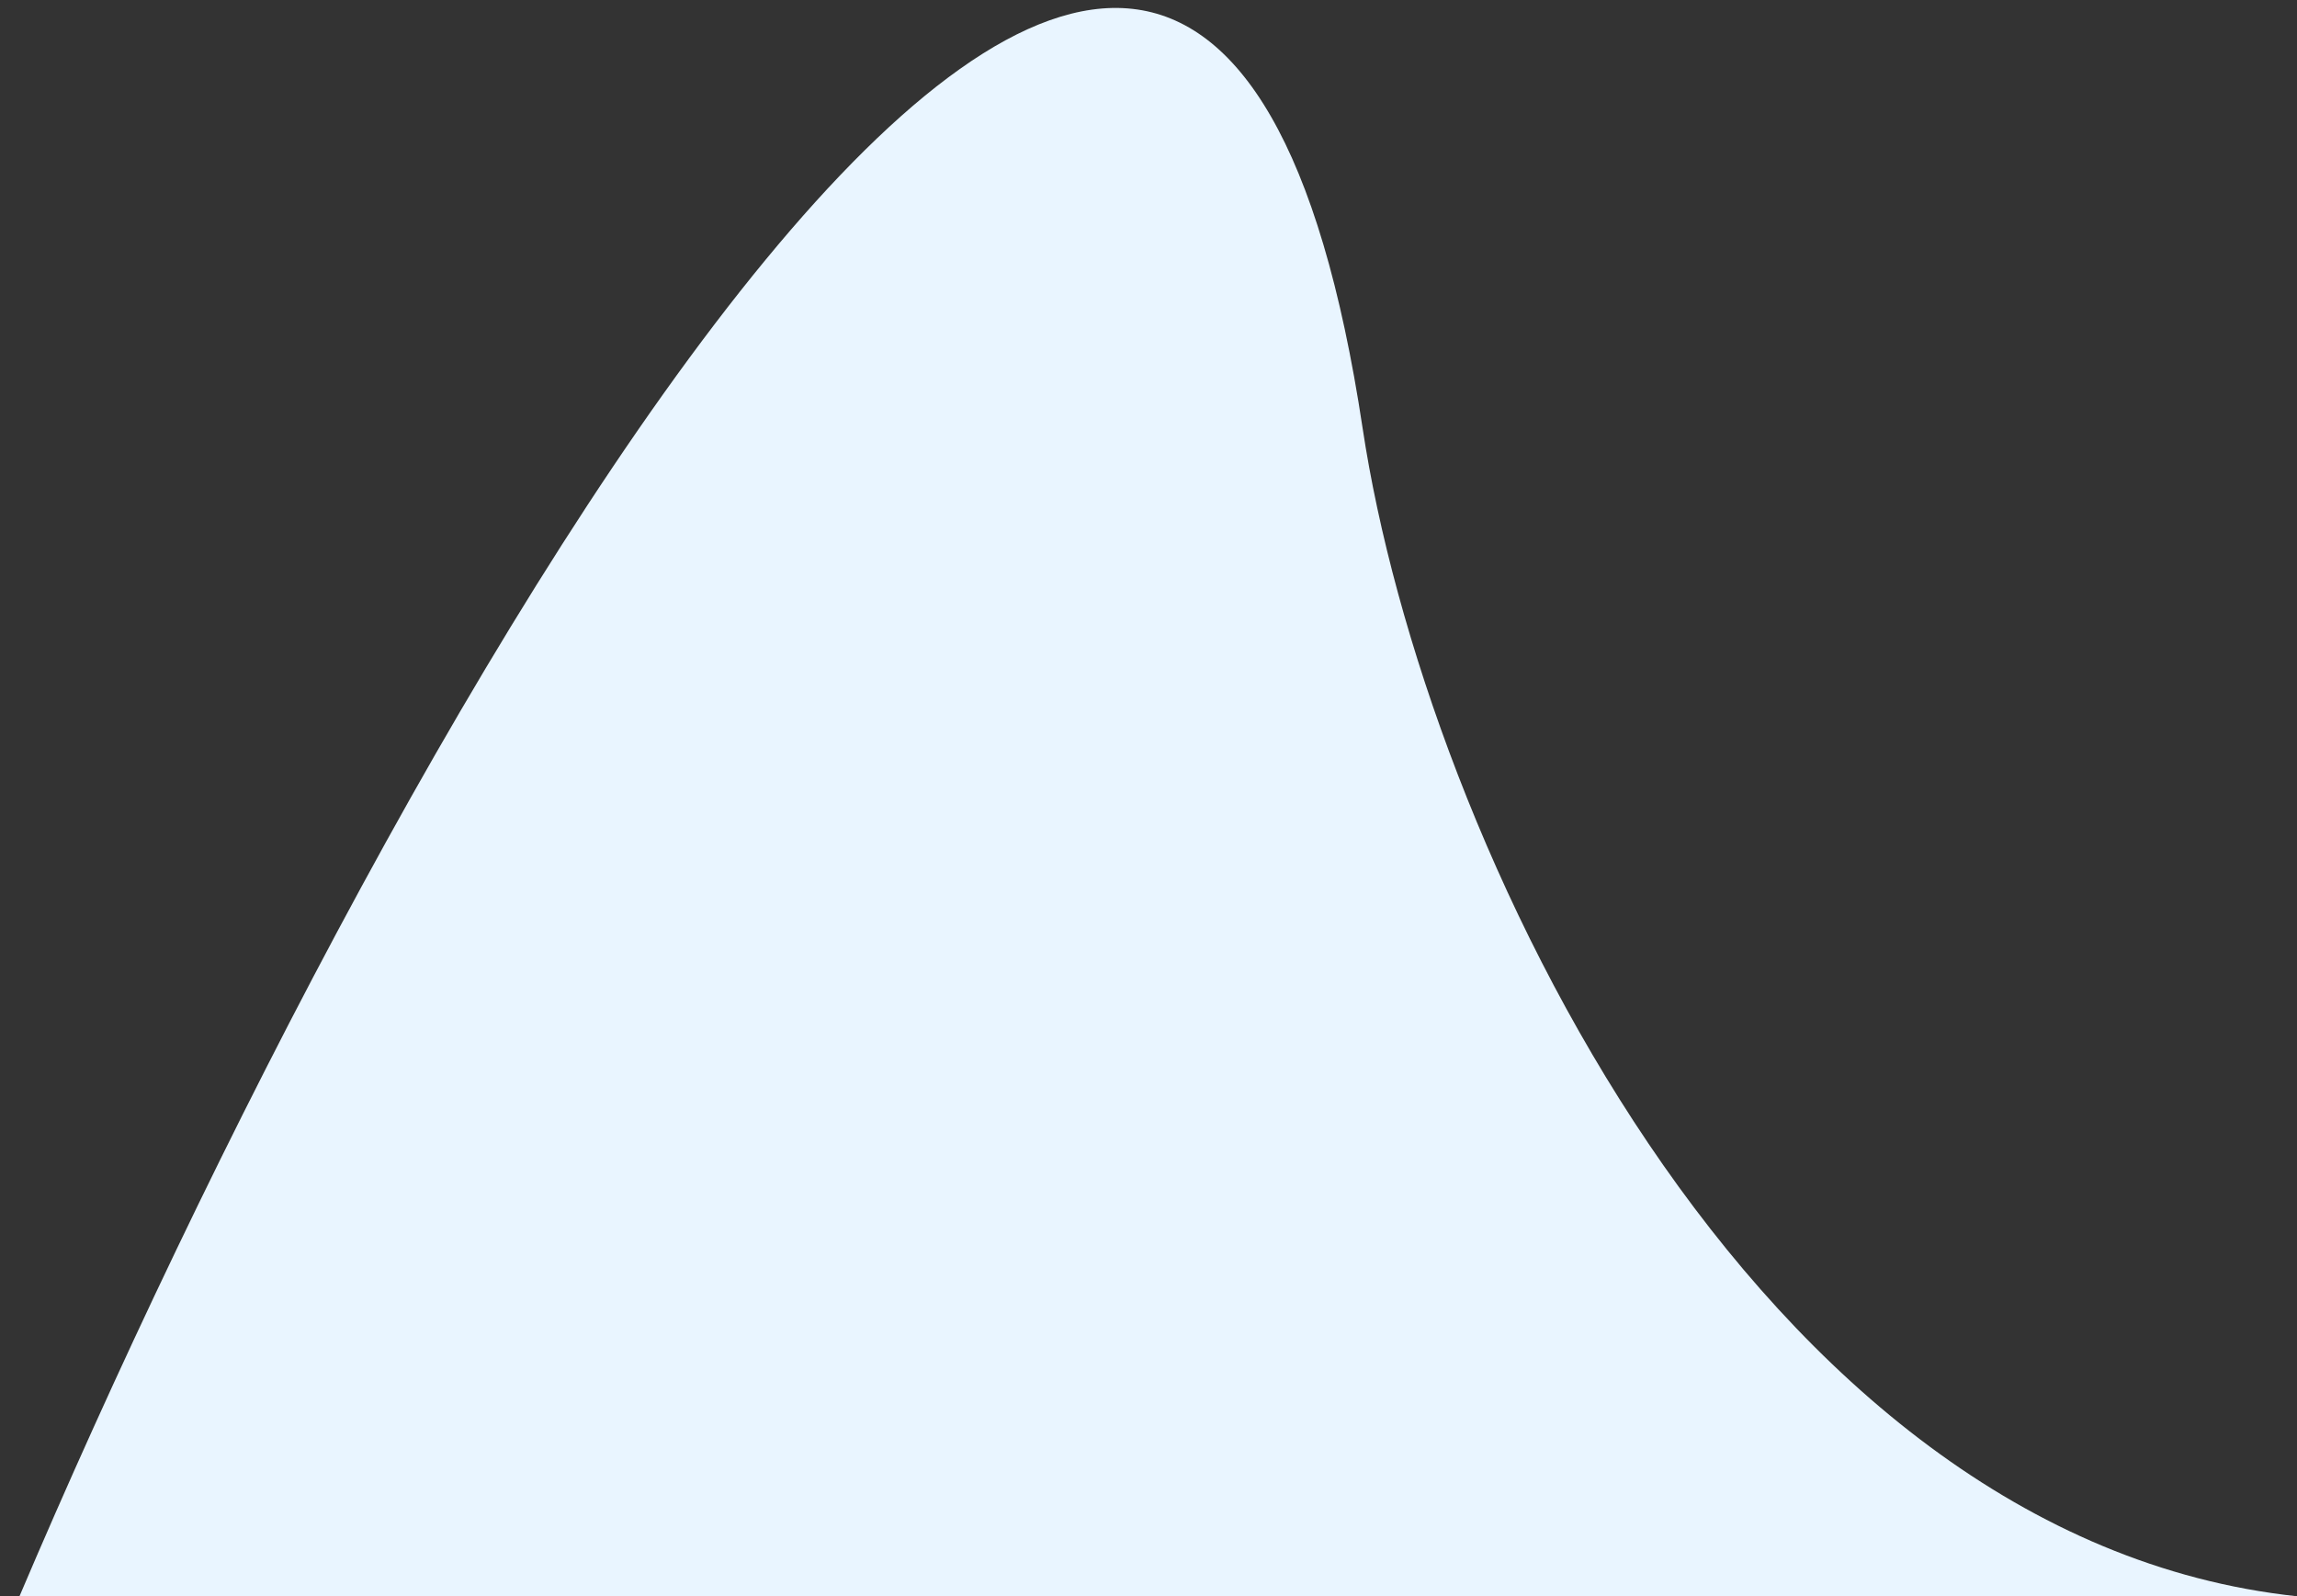 <?xml version="1.0" encoding="UTF-8"?> <svg xmlns="http://www.w3.org/2000/svg" width="59" height="41" viewBox="0 0 59 41" fill="none"><rect x="0" y="0" width="59" height="41" fill="#333333" stroke="none"/><path d="M59 41H0.5C10 18.667 30.6 -18.2 35 11C36.582 21.5 45 39.5 59 41Z" fill="#E9F5FF"></path></svg> 